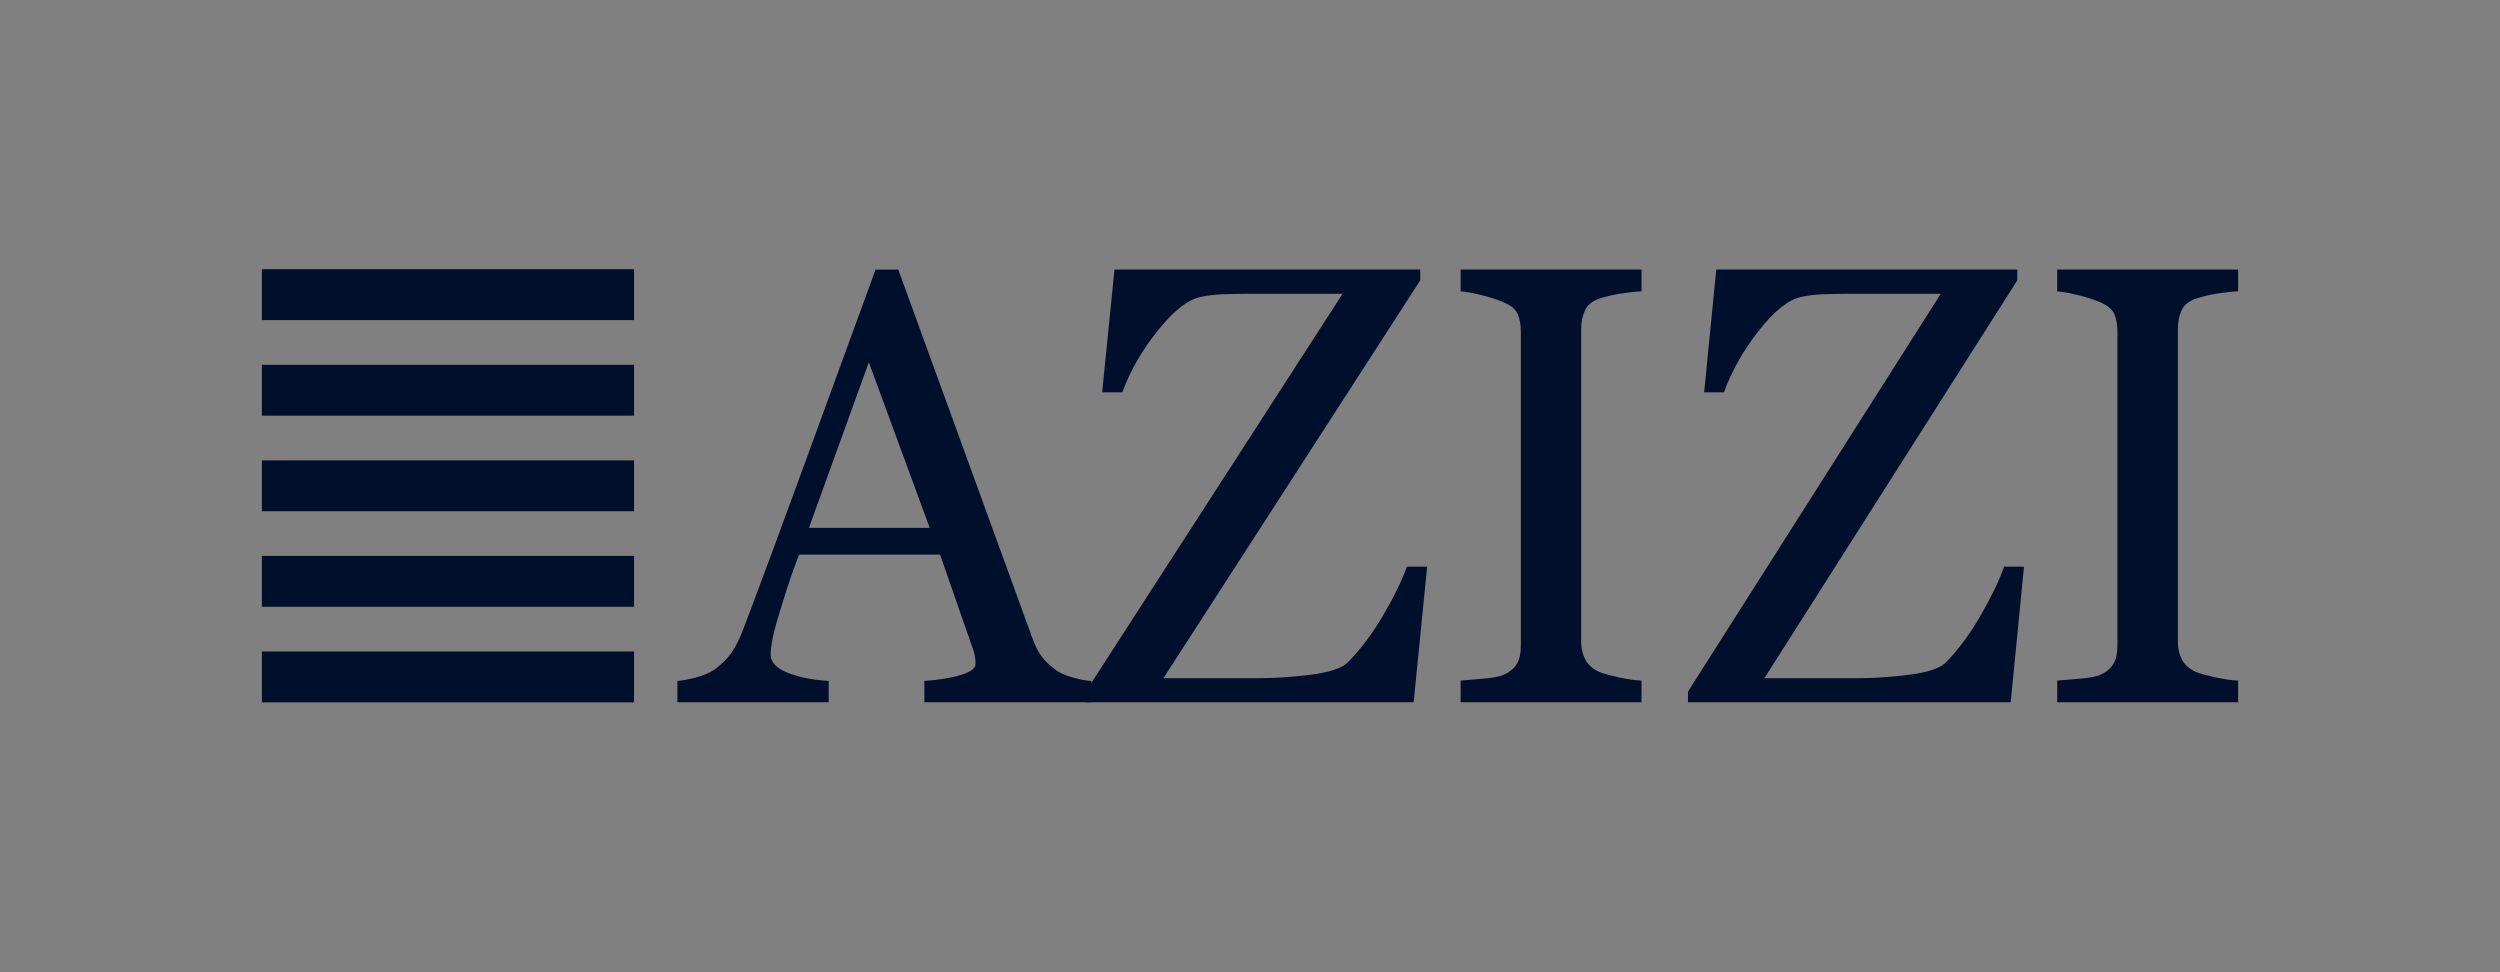 <svg viewBox="227.333 58.932 735.885 286.243" version="1.1" xmlns:xlink="http://www.w3.org/1999/xlink" xmlns="http://www.w3.org/2000/svg" style="max-height: 500px" width="735.885" height="286.243">
<rect x="227.333" y="58.932" width="735.885" height="286.243" fill="#808080" stroke="none"/>
<defs>
<clipPath id="clip_0">
<path d="M0 841.89H1190.551V0H0Z" transform="matrix(1,0,0,-1,0,841.89)"/>
</clipPath>
</defs>
<g>
<path fill="#000f2c" d="M0 0H1190.551V438.031H0Z" transform="matrix(1,0,0,-1,0,841.89)"/>
<g clip-path="url(#clip_0)">
<path fill="#ffffff" d="M0 0H-53.241V6.375C-51.764 6.513-49.59 6.712-46.76 6.931-43.918 7.146-41.921 7.548-40.771 7.982-38.914 8.796-37.585 9.851-36.74 11.219-35.905 12.551-35.518 14.437-35.518 16.84V108.97C-35.518 111.093-35.818 112.824-36.44 114.231-37.026 115.662-38.479 116.854-40.771 117.806-42.421 118.523-44.516 119.219-47.046 119.833-49.57 120.47-51.635 120.826-53.241 120.944V127.381H0V120.944C-1.729 120.888-3.775 120.666-6.177 120.29-8.561 119.895-10.636 119.396-12.423 118.801-14.518 118.086-15.957 116.894-16.661 115.286-17.407 113.677-17.766 111.87-17.766 109.885V17.833C-17.766 15.847-17.356 14.08-16.523 12.551-15.738 11.06-14.347 9.788-12.423 8.916-11.25 8.439-9.343 7.923-6.704 7.326-4.07 6.771-1.817 6.434 0 6.375Z" transform="matrix(1,0,0,-1,710.517,686.588)"/>
<path fill="#ffffff" d="M0 0-17.923 48.733-35.557 0ZM47.576-51.337H-1.576V-45.06C2.763-44.763 6.356-44.188 9.217-43.293 12.078-42.401 13.505-41.327 13.505-40.037 13.505-39.501 13.458-38.848 13.337-38.07 13.25-37.296 13.068-36.643 12.852-36.045L3.041-7.865H-38.468C-40.033-11.994-41.307-15.632-42.28-18.706-43.242-21.766-44.106-24.607-44.891-27.187-45.626-29.709-46.12-31.776-46.409-33.403-46.678-34.993-46.815-36.264-46.815-37.276-46.815-39.618-45.068-41.428-41.562-42.757-38.067-44.067-34.126-44.821-29.74-45.06V-51.337H-74.272V-45.06C-72.833-44.962-71.024-44.625-68.85-44.048-66.693-43.473-64.918-42.757-63.518-41.823-61.302-40.213-59.566-38.508-58.346-36.78-57.131-35.053-55.951-32.629-54.77-29.552-48.821-13.822-42.269 3.893-35.111 23.532-27.95 43.174-21.524 60.671-15.945 76.021H-9.253L30.16-32.292C30.993-34.615 31.938-36.48 32.979-37.913 34.042-39.324 35.529-40.713 37.428-42.064 38.687-42.897 40.356-43.61 42.4-44.126 44.468-44.704 46.204-45.001 47.576-45.06Z" transform="matrix(1,0,0,-1,500.998,635.252)"/>
<path fill="#ffffff" d="M0 0-3.972-39.919H-100.498V-36.78L-24.894 80.313H-52.597C-55.813 80.313-58.492 80.251-60.669 80.156-62.843 80.035-64.82 79.797-66.626 79.398-70.382 78.664-74.561 75.368-79.208 69.588-83.873 63.829-87.391 57.692-89.741 51.316H-95.662L-92.035 87.463H-2.037V84.265L-77.629-32.831H-49.113C-44.316-32.831-39.209-32.433-33.79-31.757-28.377-31.002-24.852-29.79-23.216-28.023-19.53-24.29-16.134-19.721-12.956-14.339-9.789-8.939-7.456-4.151-5.938 0Z" transform="matrix(1,0,0,-1,647.422,646.67)"/>
<path fill="#ffffff" d="M0 0H-53.252V6.375C-51.763 6.513-49.592 6.712-46.748 6.931-43.929 7.146-41.912 7.548-40.751 7.982-38.925 8.796-37.582 9.851-36.757 11.219-35.927 12.551-35.521 14.437-35.521 16.84V108.97C-35.521 111.093-35.817 112.824-36.432 114.231-37.049 115.662-38.499 116.854-40.751 117.806-42.429 118.523-44.535 119.219-47.048 119.833-49.592 120.47-51.653 120.826-53.252 120.944V127.381H0V120.944C-1.747 120.888-3.783 120.666-6.176 120.29-8.552 119.895-10.655 119.396-12.434 118.801-14.537 118.086-15.951 116.894-16.691 115.286-17.396 113.677-17.731 111.87-17.731 109.885V17.833C-17.731 15.847-17.339 14.08-16.543 12.551-15.727 11.06-14.369 9.788-12.434 8.916-11.261 8.439-9.343 7.923-6.715 7.326-4.081 6.771-1.806 6.434 0 6.375Z" transform="matrix(1,0,0,-1,886.133,686.588)"/>
<path fill="#ffffff" d="M0 0-3.904-39.919H-98.901V-36.78L-24.495 80.313H-51.741C-54.922 80.313-57.561 80.251-59.706 80.156-61.853 80.035-63.796 79.797-65.543 79.398-69.24 78.664-73.369 75.368-77.957 69.588-82.535 63.829-85.99 57.692-88.321 51.316H-94.142L-90.579 87.463H-1.975V84.265L-76.406-32.831H-48.319C-43.609-32.831-38.578-32.433-33.246-31.757-27.902-31.002-24.436-29.79-22.82-28.023-19.193-24.29-15.855-19.721-12.748-14.339-9.621-8.939-7.326-4.151-5.837 0Z" transform="matrix(1,0,0,-1,823.099,646.67)"/>
<path fill="#ffffff" d="M304.418 267.793H413.969V282.765H304.418Z" transform="matrix(1,0,0,-1,0,841.89)"/>
<path fill="#ffffff" d="M304.418 239.663H413.969V254.635H304.418Z" transform="matrix(1,0,0,-1,0,841.89)"/>
<path fill="#ffffff" d="M304.418 211.53H413.969V226.503H304.418Z" transform="matrix(1,0,0,-1,0,841.89)"/>
<path fill="#ffffff" d="M304.418 183.409H413.969V198.382H304.418Z" transform="matrix(1,0,0,-1,0,841.89)"/>
<path fill="#ffffff" d="M304.418 155.266H413.969V170.249H304.418Z" transform="matrix(1,0,0,-1,0,841.89)"/>
<path fill="#000f2c" d="M0 0H-53.241V6.375C-51.764 6.513-49.59 6.711-46.76 6.93-43.918 7.146-41.921 7.547-40.771 7.982-38.914 8.796-37.585 9.85-36.74 11.219-35.905 12.551-35.518 14.436-35.518 16.84V108.97C-35.518 111.093-35.818 112.824-36.44 114.232-37.026 115.663-38.479 116.854-40.771 117.805-42.421 118.523-44.516 119.219-47.046 119.833-49.57 120.47-51.635 120.826-53.241 120.944V127.381H0V120.944C-1.729 120.888-3.775 120.667-6.177 120.291-8.561 119.895-10.636 119.396-12.423 118.801-14.518 118.086-15.957 116.894-16.661 115.287-17.407 113.677-17.766 111.87-17.766 109.884V17.833C-17.766 15.847-17.356 14.08-16.523 12.551-15.738 11.059-14.347 9.789-12.423 8.916-11.25 8.439-9.343 7.923-6.704 7.326-4.07 6.771-1.817 6.434 0 6.375Z" transform="matrix(1,0,0,-1,710.517,265.643)"/>
<path fill="#000f2c" d="M0 0-17.923 48.734-35.557 0ZM47.576-51.337H-1.576V-45.06C2.763-44.762 6.356-44.187 9.217-43.292 12.078-42.4 13.505-41.326 13.505-40.036 13.505-39.5 13.458-38.847 13.337-38.07 13.25-37.296 13.068-36.642 12.852-36.045L3.041-7.865H-38.468C-40.033-11.993-41.307-15.631-42.28-18.705-43.242-21.765-44.106-24.606-44.891-27.187-45.626-29.708-46.12-31.776-46.409-33.403-46.678-34.993-46.815-36.264-46.815-37.276-46.815-39.618-45.068-41.427-41.562-42.757-38.067-44.067-34.126-44.821-29.74-45.06V-51.337H-74.272V-45.06C-72.833-44.961-71.024-44.625-68.85-44.047-66.693-43.472-64.918-42.757-63.518-41.823-61.302-40.213-59.566-38.507-58.346-36.78-57.131-35.052-55.951-32.628-54.77-29.552-48.821-13.822-42.269 3.893-35.111 23.533-27.95 43.175-21.524 60.671-15.945 76.022H-9.253L30.16-32.292C30.993-34.614 31.938-36.479 32.979-37.913 34.042-39.324 35.529-40.712 37.428-42.064 38.687-42.897 40.356-43.609 42.4-44.125 44.468-44.703 46.204-45 47.576-45.06Z" transform="matrix(1,0,0,-1,500.998,214.308)"/>
<path fill="#000f2c" d="M0 0-3.972-39.918H-100.498V-36.78L-24.894 80.313H-52.597C-55.813 80.313-58.492 80.252-60.669 80.156-62.843 80.036-64.82 79.797-66.626 79.399-70.382 78.665-74.561 75.369-79.208 69.588-83.873 63.83-87.391 57.693-89.741 51.317H-95.662L-92.035 87.463H-2.037V84.266L-77.629-32.83H-49.113C-44.316-32.83-39.209-32.432-33.79-31.756-28.377-31.001-24.852-29.79-23.216-28.023-19.53-24.29-16.134-19.721-12.956-14.338-9.789-8.939-7.456-4.151-5.938 0Z" transform="matrix(1,0,0,-1,647.422,225.726)"/>
<path fill="#000f2c" d="M0 0H-53.252V6.375C-51.763 6.513-49.592 6.711-46.748 6.93-43.929 7.146-41.912 7.547-40.751 7.982-38.925 8.796-37.582 9.85-36.757 11.219-35.927 12.551-35.521 14.436-35.521 16.84V108.97C-35.521 111.093-35.817 112.824-36.432 114.232-37.049 115.663-38.499 116.854-40.751 117.805-42.429 118.523-44.535 119.219-47.048 119.833-49.592 120.47-51.653 120.826-53.252 120.944V127.381H0V120.944C-1.747 120.888-3.783 120.667-6.176 120.291-8.552 119.895-10.655 119.396-12.434 118.801-14.537 118.086-15.951 116.894-16.691 115.287-17.396 113.677-17.731 111.87-17.731 109.884V17.833C-17.731 15.847-17.339 14.08-16.543 12.551-15.727 11.059-14.369 9.789-12.434 8.916-11.261 8.439-9.343 7.923-6.715 7.326-4.081 6.771-1.806 6.434 0 6.375Z" transform="matrix(1,0,0,-1,886.133,265.643)"/>
<path fill="#000f2c" d="M0 0-3.904-39.918H-98.901V-36.78L-24.495 80.313H-51.741C-54.922 80.313-57.561 80.252-59.706 80.156-61.853 80.036-63.796 79.797-65.543 79.399-69.24 78.665-73.369 75.369-77.957 69.588-82.535 63.83-85.99 57.693-88.321 51.317H-94.142L-90.579 87.463H-1.975V84.266L-76.406-32.83H-48.319C-43.609-32.83-38.578-32.432-33.246-31.756-27.902-31.001-24.436-29.79-22.82-28.023-19.193-24.29-15.855-19.721-12.748-14.338-9.621-8.939-7.326-4.151-5.837 0Z" transform="matrix(1,0,0,-1,823.099,225.726)"/>
<path fill="#000f2c" d="M304.418 688.738H413.969V703.71H304.418Z" transform="matrix(1,0,0,-1,0,841.89)"/>
<path fill="#000f2c" d="M304.418 660.608H413.969V675.58H304.418Z" transform="matrix(1,0,0,-1,0,841.89)"/>
<path fill="#000f2c" d="M304.418 632.476H413.969V647.448H304.418Z" transform="matrix(1,0,0,-1,0,841.89)"/>
<path fill="#000f2c" d="M304.418 604.355H413.969V619.327H304.418Z" transform="matrix(1,0,0,-1,0,841.89)"/>
<path fill="#000f2c" d="M304.418 576.211H413.969V591.194H304.418Z" transform="matrix(1,0,0,-1,0,841.89)"/>
</g>
</g>
</svg>